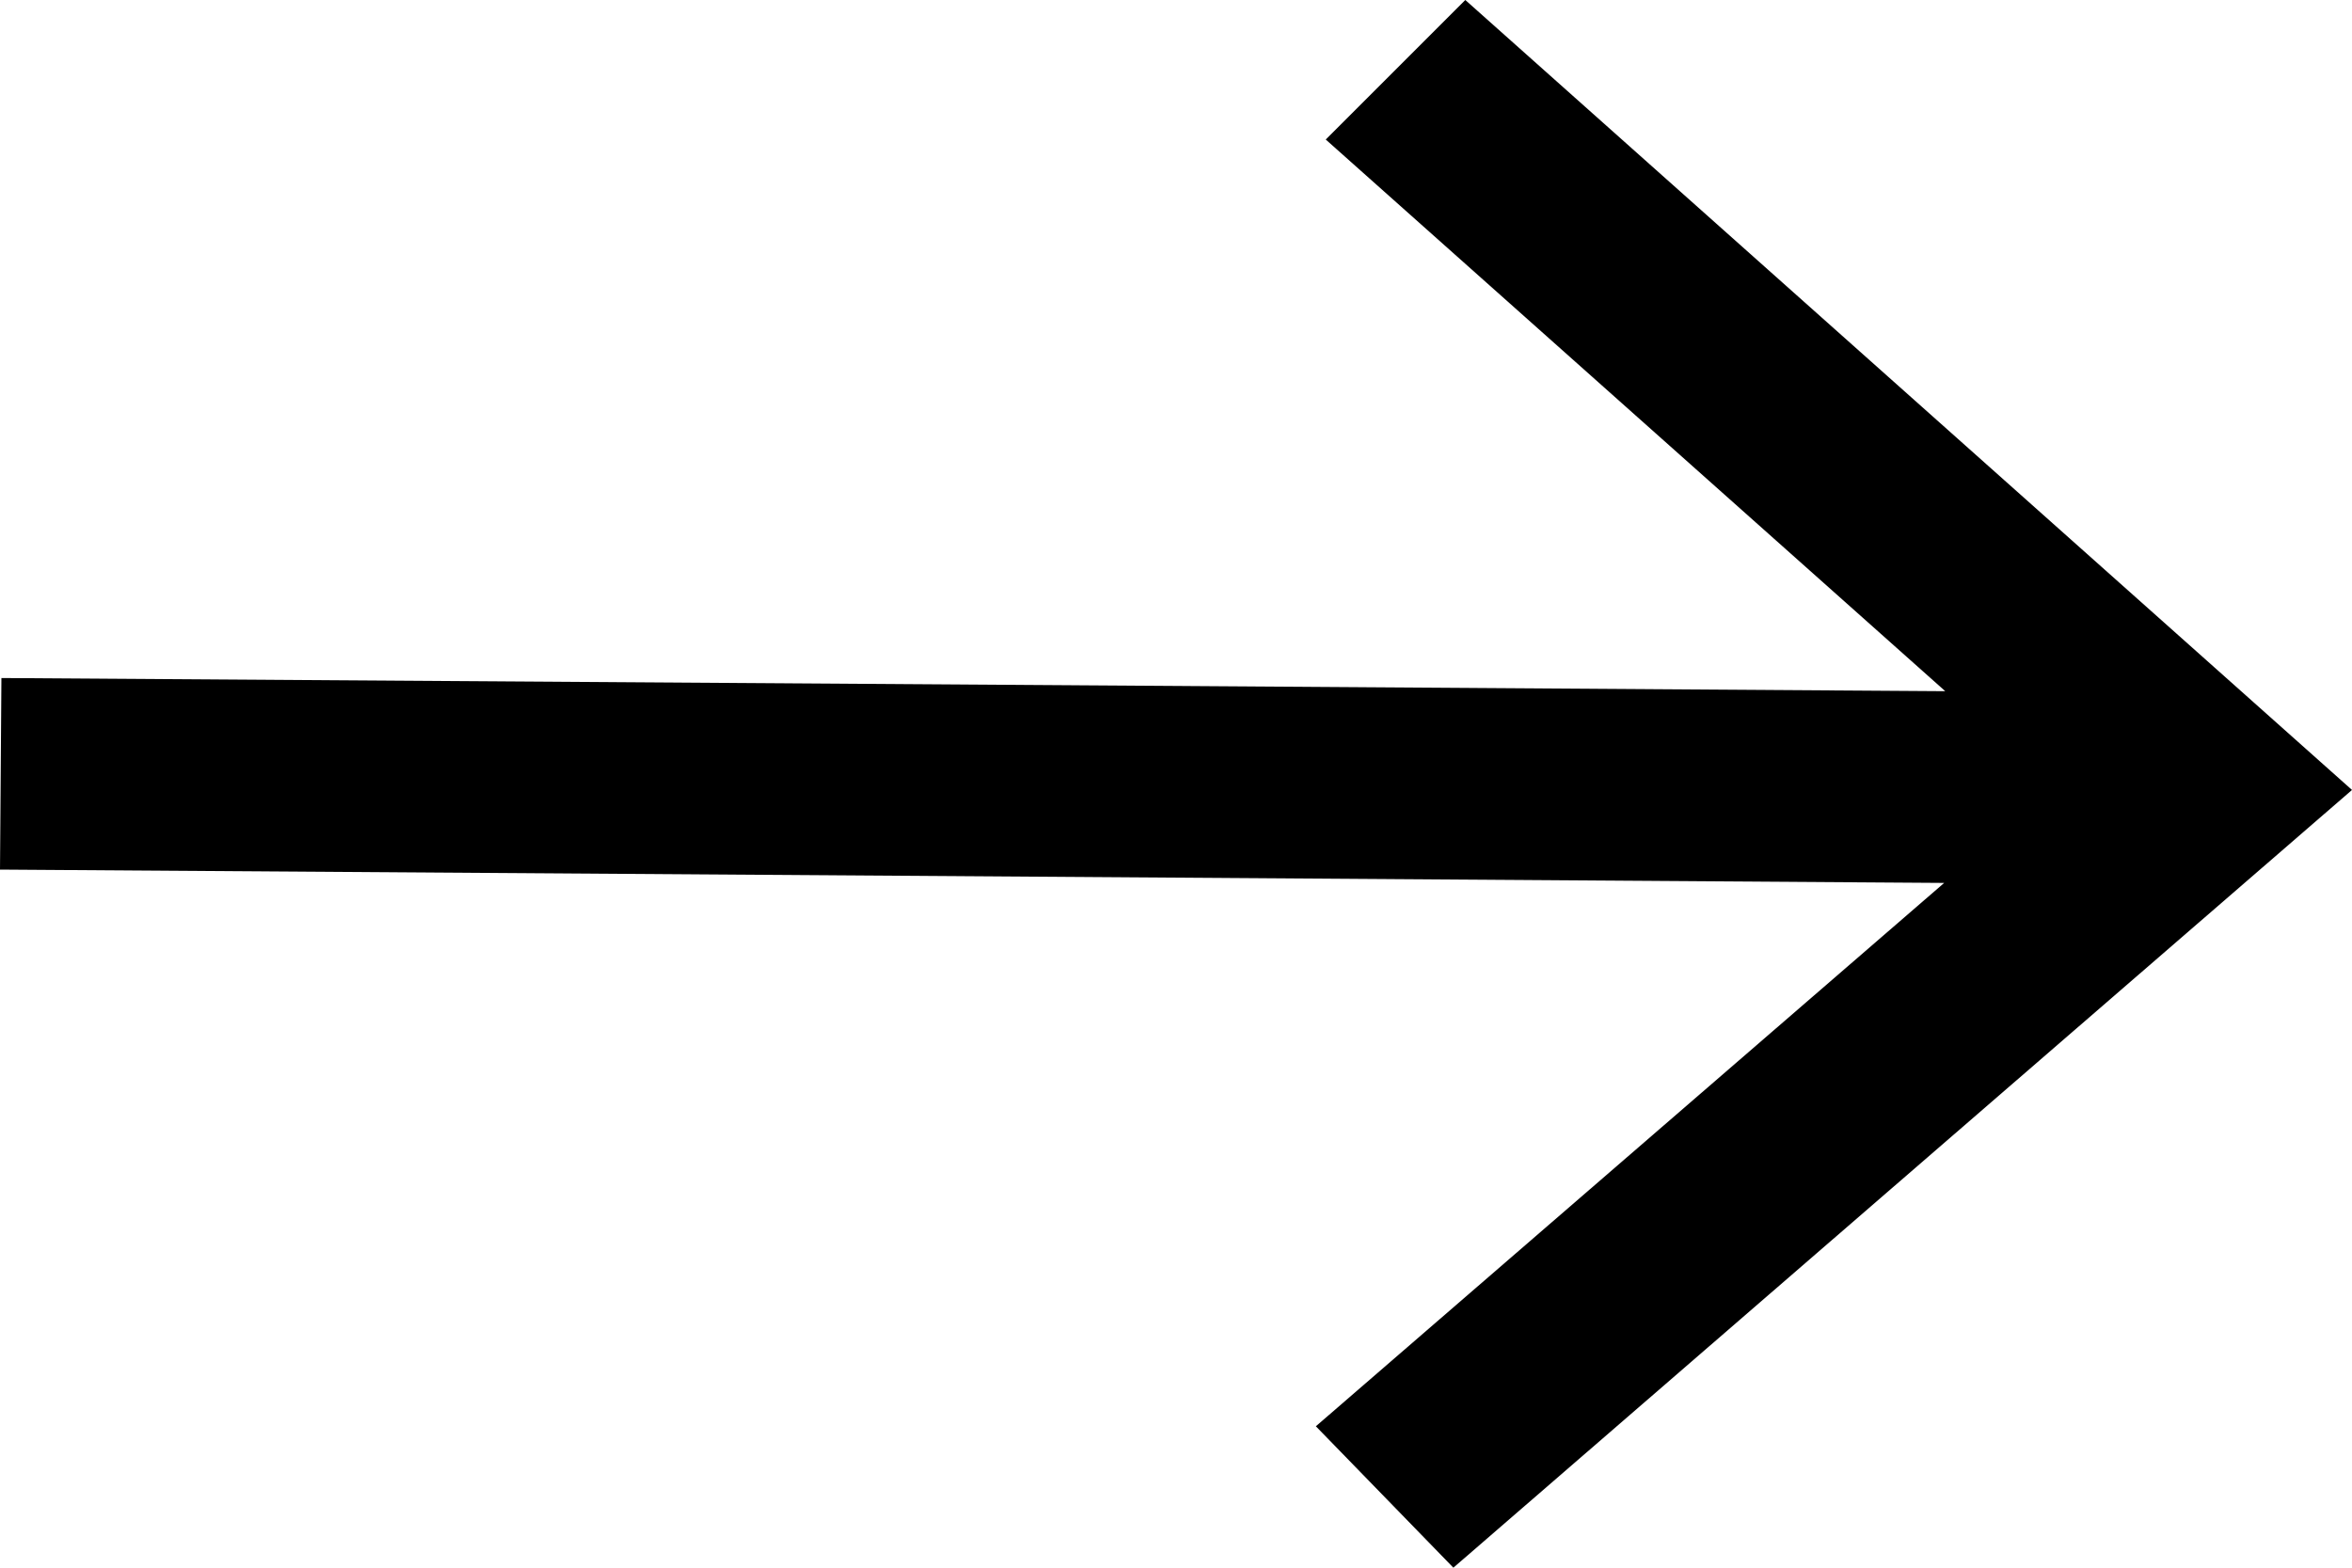 <?xml version="1.0" encoding="UTF-8"?>
<svg width="15px" height="10px" viewBox="0 0 15 10" version="1.1" xmlns="http://www.w3.org/2000/svg" xmlns:xlink="http://www.w3.org/1999/xlink">
    <!-- Generator: Sketch 53.2 (72643) - https://sketchapp.com -->
    <title>Fill 1 Copy 6</title>
    <desc>Created with Sketch.</desc>
    <g id="Welcome" stroke="none" stroke-width="1" fill="none" fill-rule="evenodd">
        <g id="FRED-Copy-9" transform="translate(-284, -5601)" fill="#000000">
            <polygon id="Fill-1-Copy-6" points="293.345 5601 292.455 5601.89 296.406 5605.409 284.009 5605.325 284 5606.547 296.399 5606.632 292.392 5610.098 293.269 5611 299 5606.039 293.345 5601"></polygon>
        </g>
    </g>
</svg>